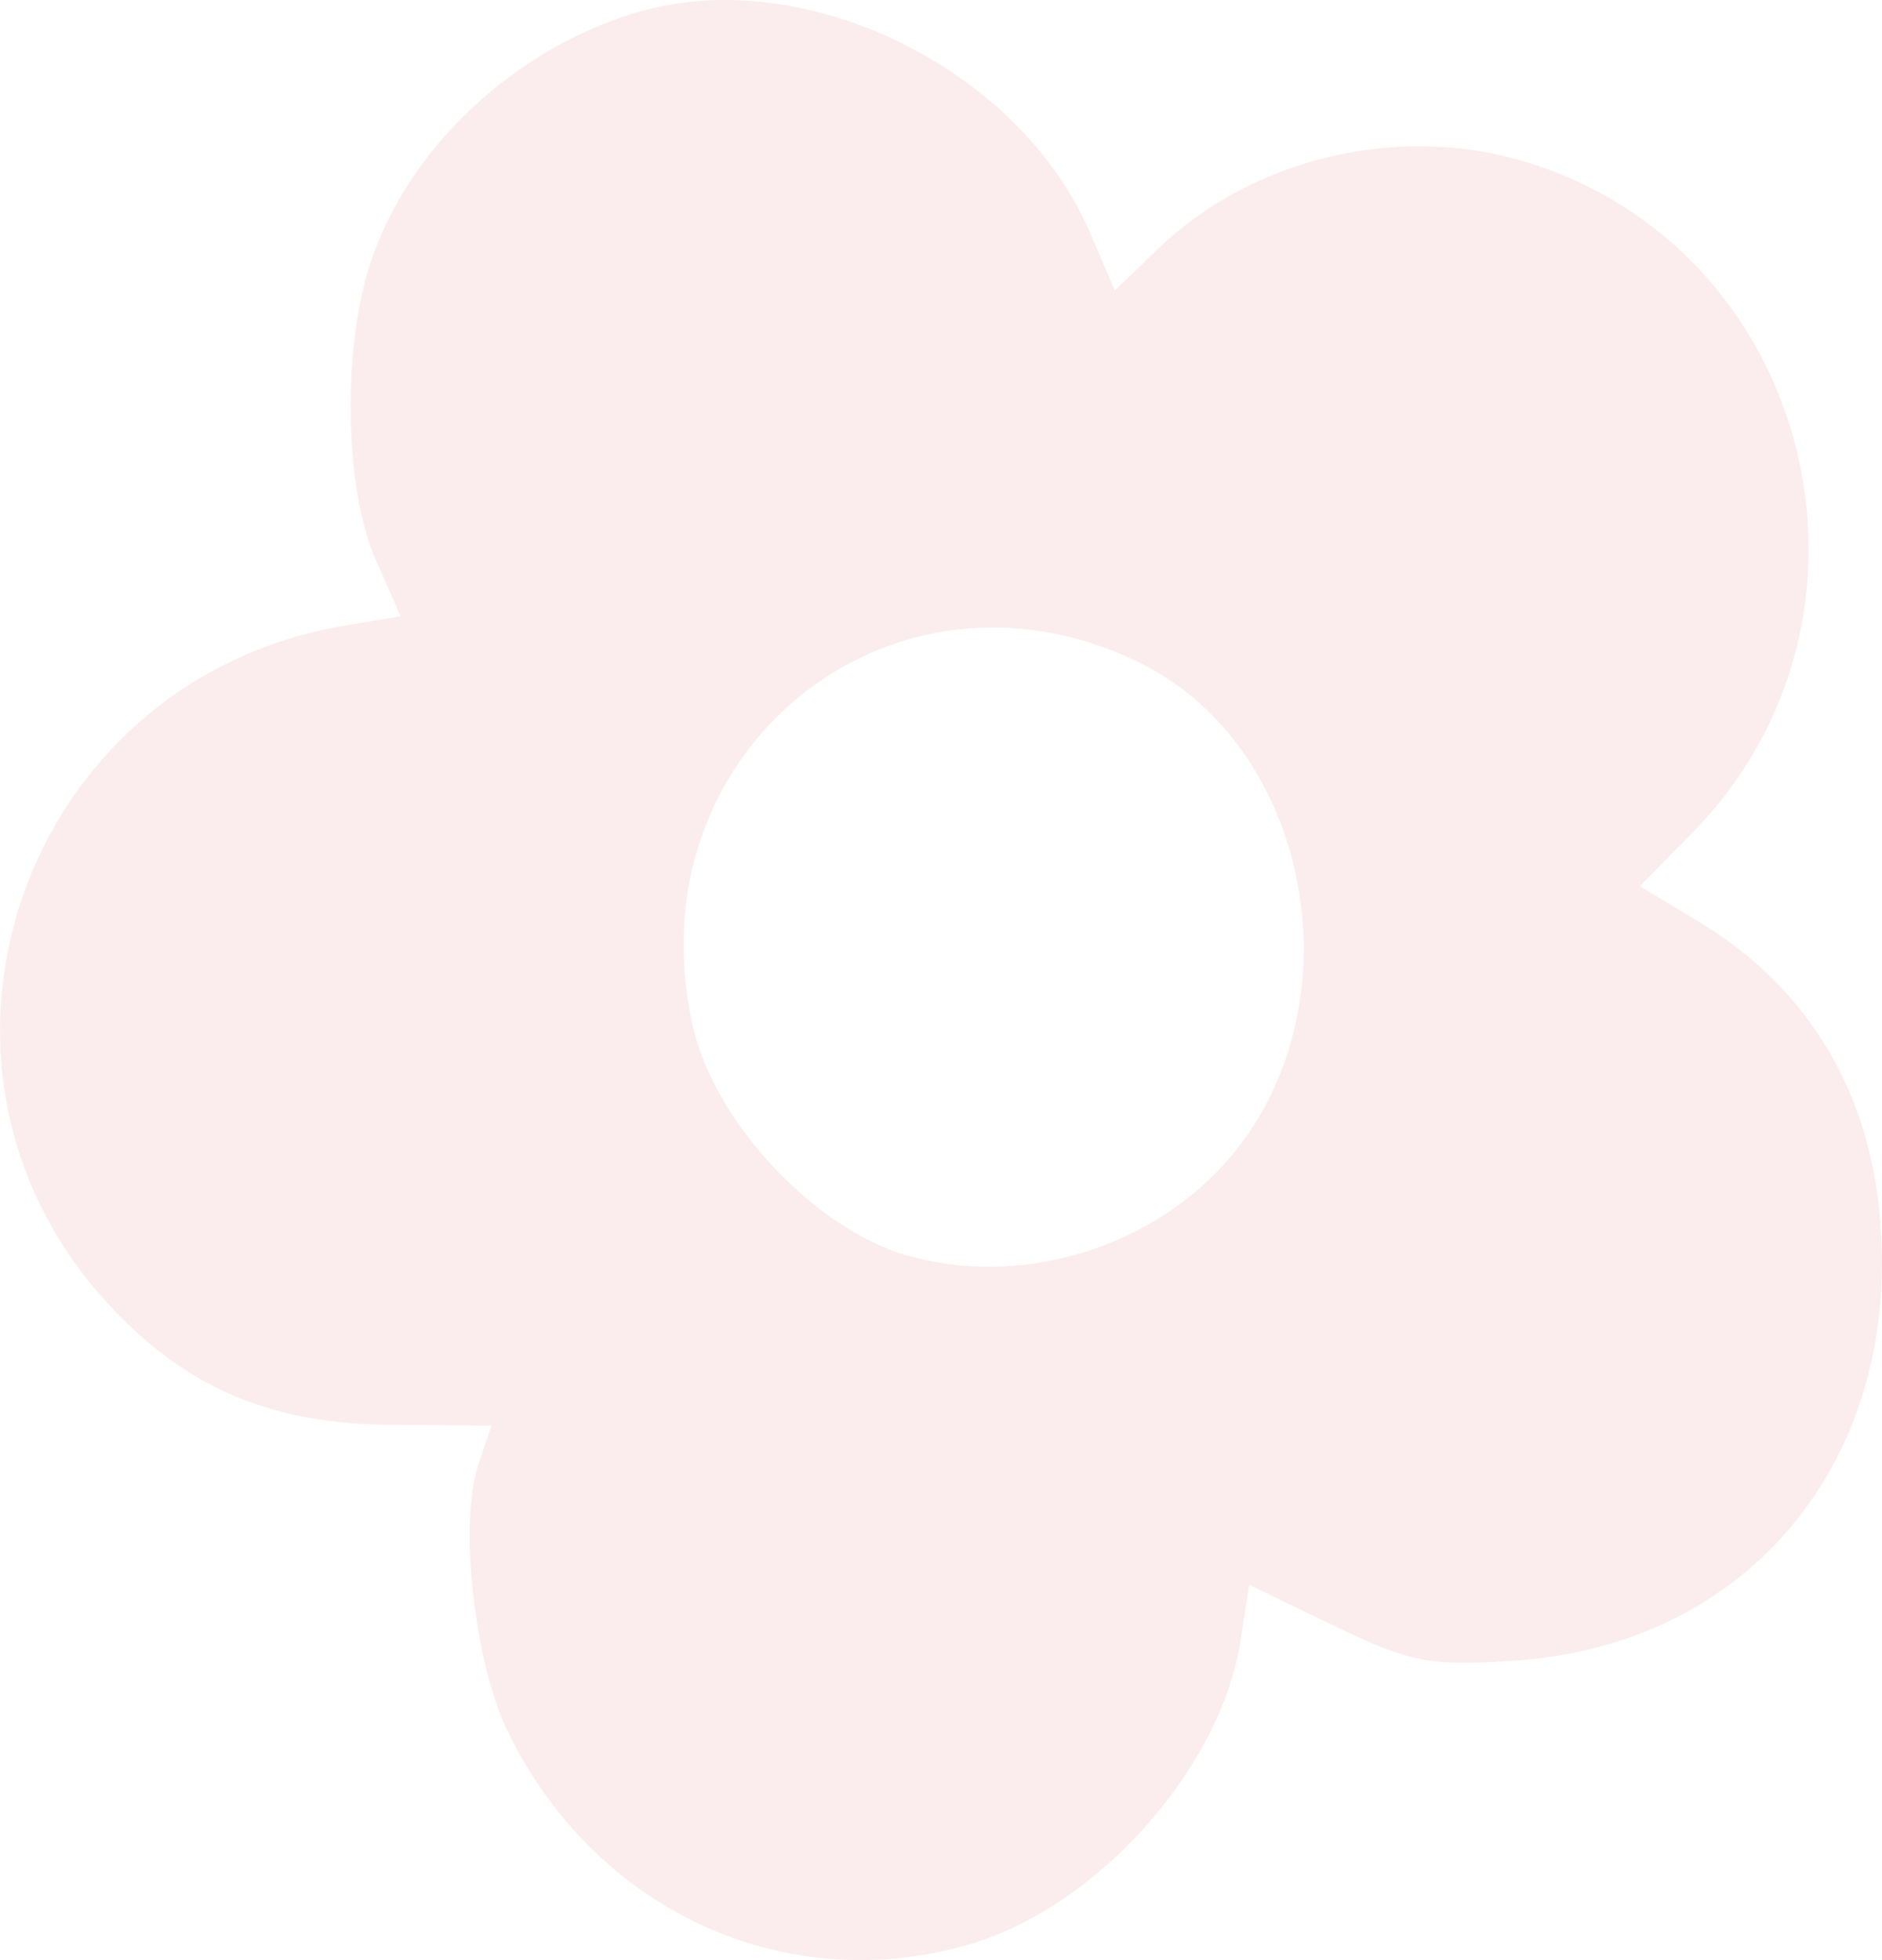<?xml version="1.0" encoding="UTF-8"?> <svg xmlns="http://www.w3.org/2000/svg" width="24" height="25" viewBox="0 0 24 25" fill="none"><path fill-rule="evenodd" clip-rule="evenodd" d="M8.153 0.149C6.575 0.605 5.212 1.878 4.725 3.349C4.362 4.446 4.393 6.236 4.79 7.137L5.109 7.86L4.408 7.977C0.26 8.667 -1.444 13.635 1.423 16.678C2.398 17.713 3.47 18.163 4.987 18.173L6.267 18.182L6.1 18.677C5.85 19.417 6.047 21.204 6.476 22.087C7.591 24.379 10.035 25.496 12.39 24.79C14.007 24.306 15.567 22.55 15.819 20.932L15.93 20.214L17.015 20.737C17.991 21.207 18.225 21.252 19.319 21.18C22.09 20.997 23.997 18.932 24 16.109C24.002 14.183 23.195 12.68 21.663 11.755L20.913 11.302L21.584 10.619C24.293 7.855 23.115 3.161 19.435 2.058C17.822 1.574 15.957 2.021 14.761 3.18L14.217 3.706L13.9 2.967C13.001 0.874 10.274 -0.463 8.153 0.149ZM14.502 8.437C16.776 9.53 17.355 12.954 15.59 14.87C14.59 15.955 12.97 16.415 11.567 16.012C10.393 15.675 9.124 14.324 8.841 13.111C8.031 9.634 11.328 6.912 14.502 8.437Z" fill="#F1C3C6" fill-opacity="0.3"></path></svg> 
